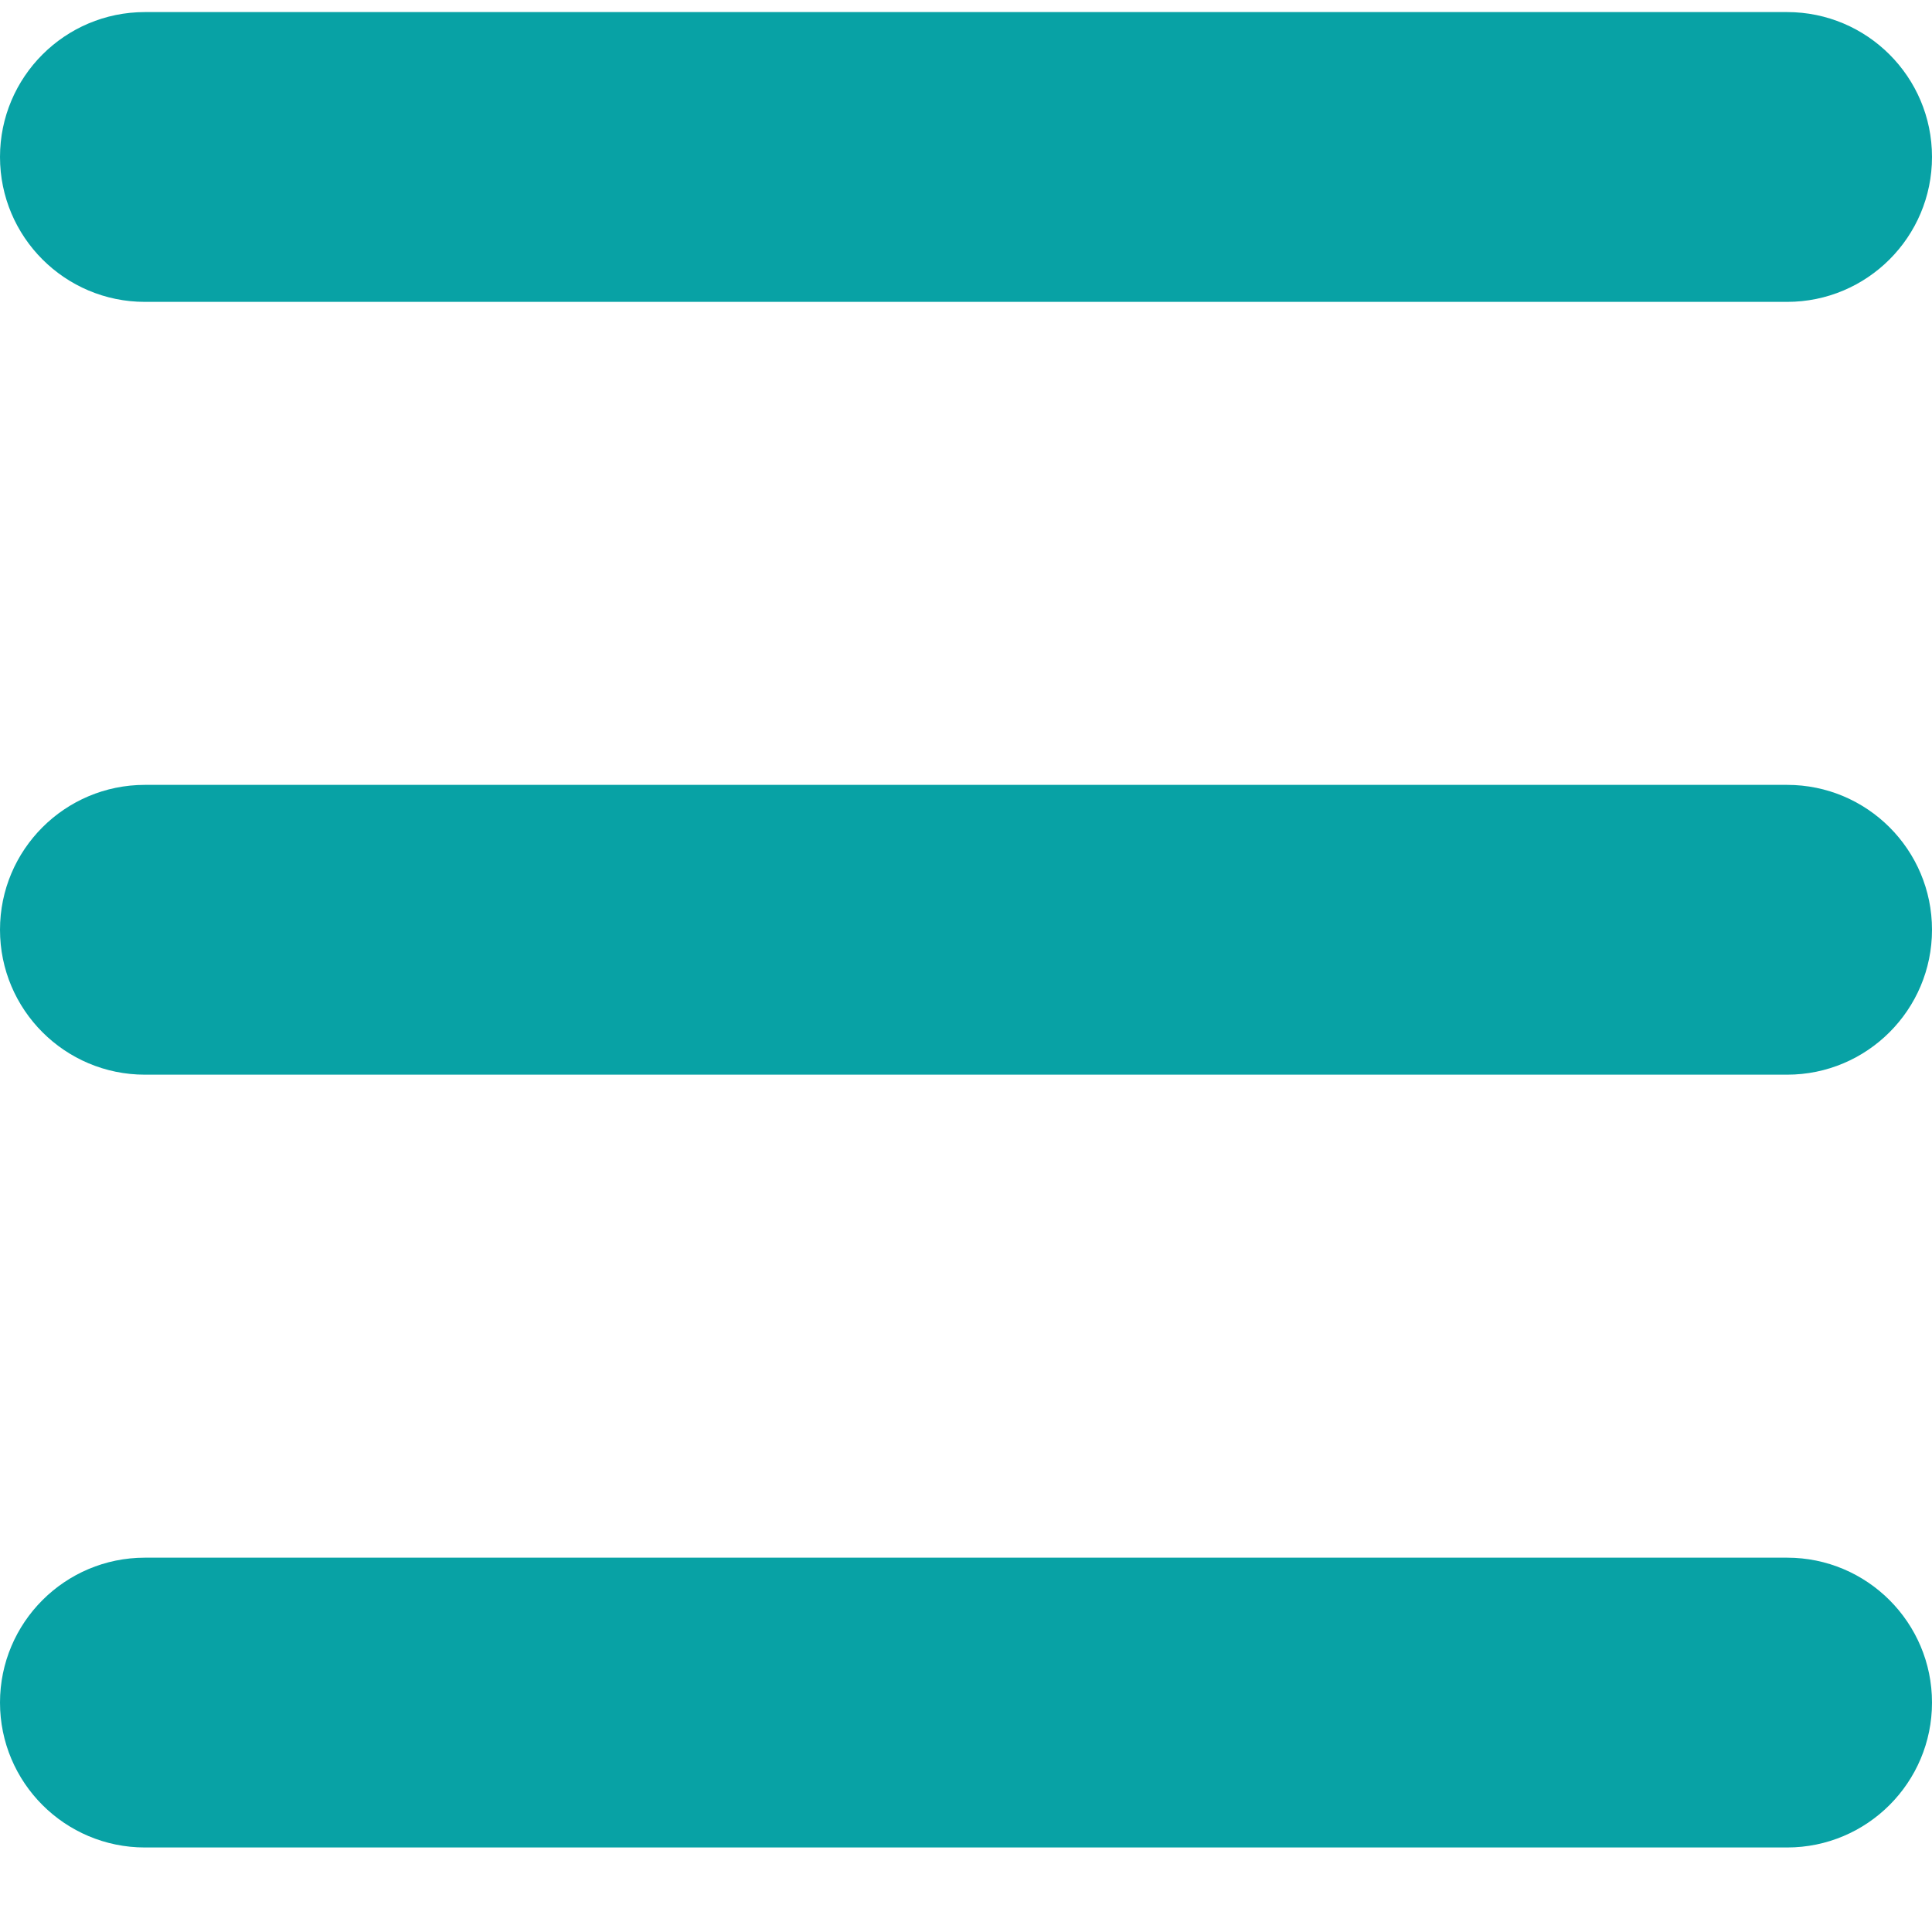 <svg width="20" height="20" viewBox="0 0 20 20" fill="none" xmlns="http://www.w3.org/2000/svg">
<path fill-rule="evenodd" clip-rule="evenodd" d="M0 1.625C0 0.797 0.672 0.125 1.5 0.125H18.5C19.328 0.125 20 0.797 20 1.625C20 2.453 19.328 3.125 18.5 3.125H1.5C0.672 3.125 0 2.453 0 1.625ZM0 9.625C0 8.796 0.672 8.125 1.5 8.125H18.5C19.328 8.125 20 8.796 20 9.625C20 10.453 19.328 11.125 18.5 11.125H1.5C0.672 11.125 0 10.453 0 9.625ZM1.5 16.125C0.672 16.125 0 16.797 0 17.625C0 18.453 0.672 19.125 1.5 19.125H18.5C19.328 19.125 20 18.453 20 17.625C20 16.797 19.328 16.125 18.5 16.125H1.5Z" fill="#08A2A5"/>
</svg>
